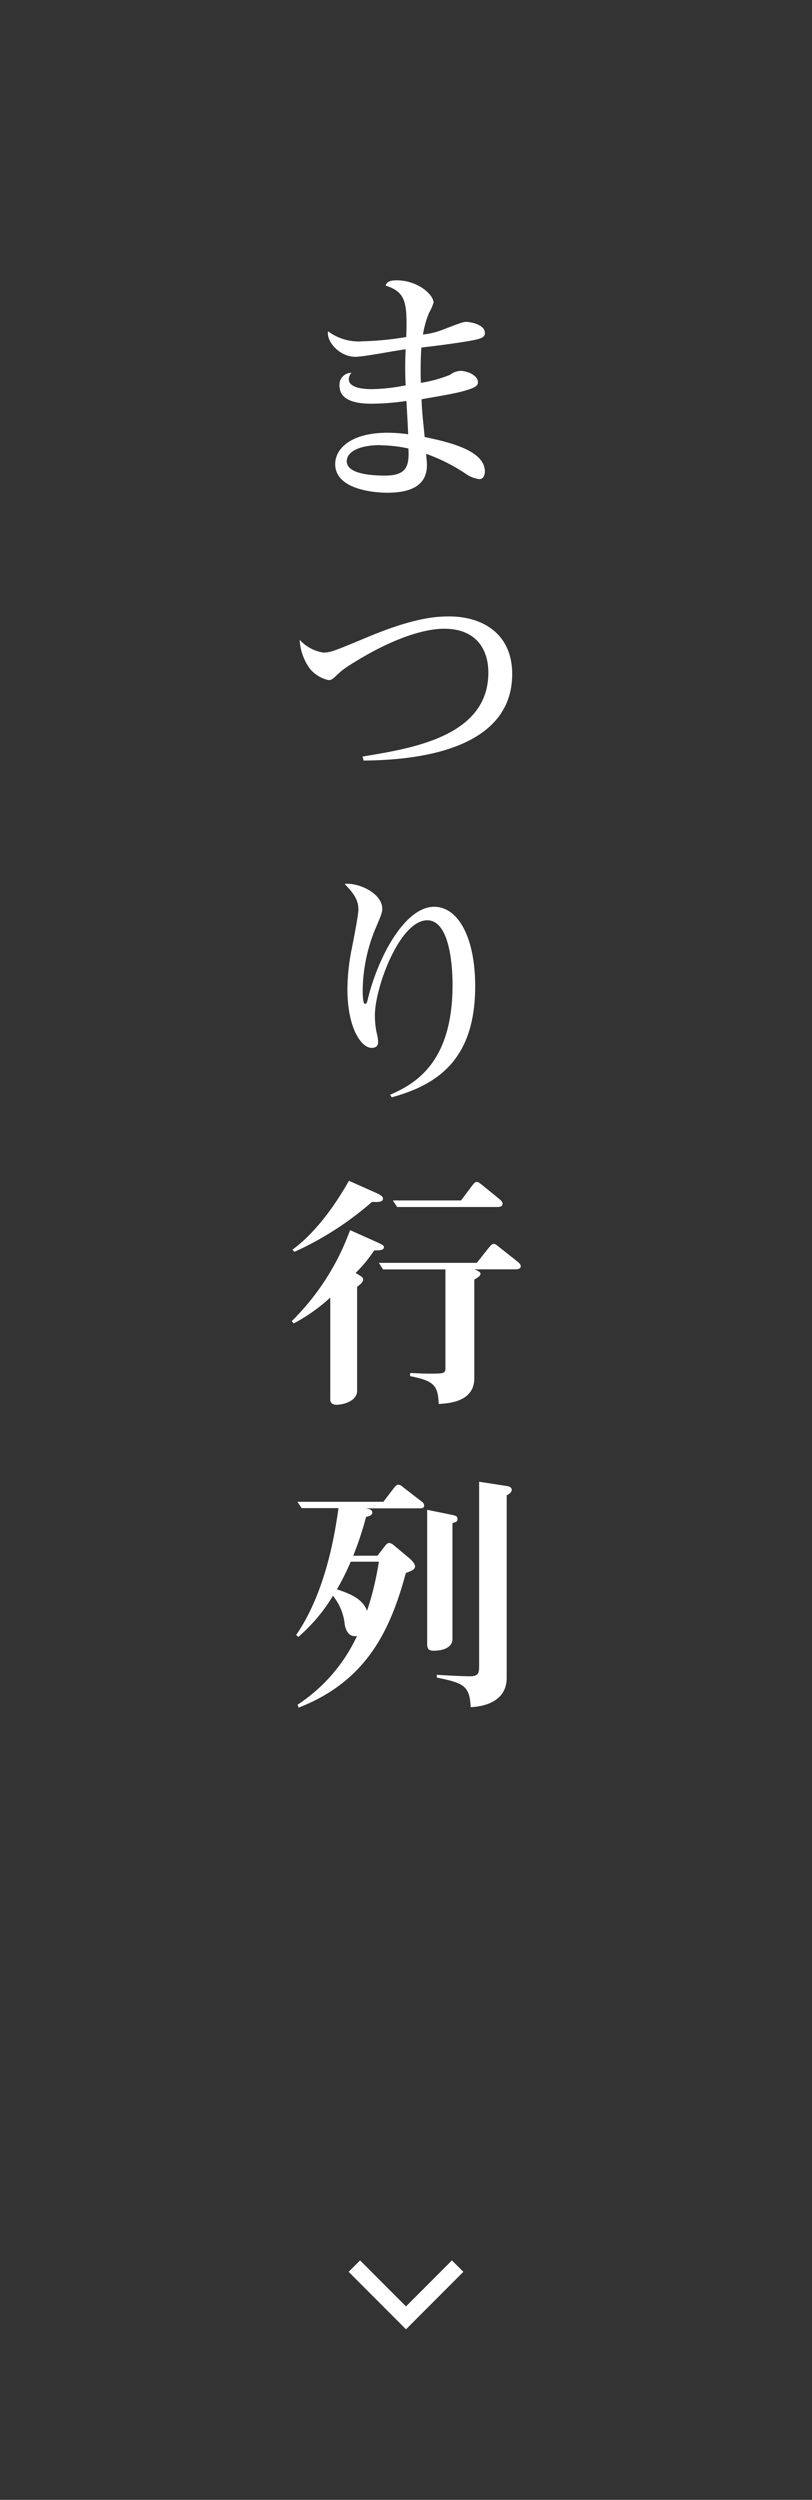<svg xmlns="http://www.w3.org/2000/svg" viewBox="0 0 100.48 309.18"><rect x="0" y="0" width="100.48" height="309.18" fill="#333333" stroke="none"/><defs><style>.cls-1{fill:none;stroke:#fff;stroke-miterlimit:10;stroke-width:2px;}.cls-2{fill:#fff;}</style></defs><g id="レイヤー_18" data-name="レイヤー 18"><polyline class="cls-1" points="56.63 280.27 50.24 286.67 43.85 280.27"/><path class="cls-2" d="M52.55,54.05C56,54.76,60,55.82,60,58.33c0,.22-.09.93-.68.93a3.61,3.61,0,0,1-1.58-.59,22.22,22.22,0,0,0-5-2.54c0,.28.09.9.09,1.39,0,2.83-2.51,3.42-4.9,3.42-1.67,0-6.45-.41-6.45-3.54,0-1.95,2-3.88,6.48-3.88a18.7,18.7,0,0,1,2.55.19c-.07-1.55-.13-2.63-.22-4.12a30.93,30.93,0,0,1-4.22.34c-1,0-4.06,0-4.06-2.23a1.47,1.47,0,0,1,1.49-1.59,1.17,1.17,0,0,0-.34.78c0,1.24,2.35,1.24,2.94,1.24a23.39,23.39,0,0,0,4.1-.47,42.45,42.45,0,0,1,0-4.46c-.9.09-5.2.93-6.2.93-2,0-3.62-1.89-3.41-3.16a6.32,6.32,0,0,0,4.31,1.24,37.12,37.12,0,0,0,5.37-.53c.15-4.34-.07-5.55-2.55-6.36.13-.43.5-.65,1.34-.65,2.69,0,4.59,1.8,4.59,2.76a6.77,6.77,0,0,1-.56,1.27,11.84,11.84,0,0,0-.75,2.67,8.87,8.87,0,0,0,2.36-.56c2.29-.87,2.57-1,3-1S60,40.1,60,41.18c0,.53-.37.72-2,1s-4.19.62-5.86.8a43.5,43.5,0,0,0-.06,4.37,16,16,0,0,0,3.62-1A2.25,2.25,0,0,1,57,45.87c.75,0,2.14.52,2.14,1.39,0,.34-.09.65-1.83,1.12-1.33.37-3.93.77-5.14,1C52.18,50.64,52.4,52.5,52.55,54.05Zm-5.49,1c-2.45,0-4.15.75-4.15,2,0,1.52,2.85,1.77,4.74,1.77,2.7,0,3-1.21,2.89-3.35A16.76,16.76,0,0,0,47.06,55.07Z"/><path class="cls-2" d="M44.86,93.57c6-1,15.57-2.44,15.57-10.38,0-3.07-1.68-5.43-5.46-5.43-2.54,0-6.54,1.24-11.6,4.44a9.71,9.71,0,0,0-1.79,1.39c-.41.4-.62.53-.9.53a4.12,4.12,0,0,1-2.39-1.49,6.73,6.73,0,0,1-1.21-3.5A5,5,0,0,0,40,80.71c.9,0,1.34-.19,5.43-1.89,5.83-2.45,8.59-2.58,10.17-2.58,4,0,7.78,2.05,7.78,7.13C63.37,93.82,48.68,94,45,94.07Z"/><path class="cls-2" d="M48.27,135.4C51.53,134,56,131.28,56,121.82c0-.84,0-8-3.13-8-3.41,0-6.48,8.31-6.48,11.75a10.44,10.44,0,0,0,.22,2.17,5.08,5.08,0,0,1,.18,1.12c0,.25-.06.74-.8.74-1.27,0-3-2.42-3-7.28a26.22,26.22,0,0,1,.56-5.09c.31-1.58.8-4.09.8-4.74,0-1.37-.8-2.2-1.7-3.17,1.77-.18,4.65,1.18,4.65,3.07,0,.47-.09.69-.93,2.67a20.53,20.53,0,0,0-1.49,7.41c0,.31,0,1.68.28,1.68s.22-.13.56-1.37c1.42-5.11,4.59-10.63,8-10.63,3,0,5.08,3.84,5.08,9.82,0,8.69-4.25,12.1-10.32,13.74Z"/><path class="cls-2" d="M46.51,153.57c.68.31,1,.43,1,.68,0,.4-.59.4-1.21.4a16.59,16.59,0,0,1-2.3,2.79c.93.53.93.62.93.81,0,.37-.49.71-.74.9V172c0,1.34-1.8,1.74-2.57,1.74-.44,0-.75-.22-.75-.62V160.48a21.81,21.81,0,0,1-4.52,3.2l-.25-.28a30.4,30.4,0,0,0,7.22-11.26Zm-10.33,1c1.15-.87,3.85-3,7-8.53l3.28,1.46c.62.28.93.47.93.74,0,.44-.55.44-1.36.41a39,39,0,0,1-9.58,6.17ZM47.4,157l-.52-.81H59l1.55-1.95c.13-.16.34-.4.53-.4s.4.15.65.37L64,156c.22.18.44.4.44.58,0,.41-.5.41-.75.41h-5c.65.25.77.4.77.56s-.12.34-.77.71v12.22c0,2.94-3.29,3.1-4.4,3.16-.1-2.23-.5-2.85-3.54-3.44v-.38c.68,0,1.34.07,2.3.07,1.89,0,2.07,0,2.07-.72V157Zm11.07-10.42c.19-.25.34-.4.53-.4s.4.18.65.37l2.14,1.74c.28.24.4.4.4.58,0,.41-.46.41-.74.41H49.14l-.53-.81h8.44Z"/><path class="cls-2" d="M36.83,210.83a20.45,20.45,0,0,0,7.35-8.5c-1.18.25-1.46-1.09-1.52-1.4a6.61,6.61,0,0,0-1.46-3.56,21.19,21.19,0,0,1-4.28,5.08l-.27-.24c3.81-5.52,4.86-13.09,5.24-15.69H37.33l-.53-.78H47.44L48.77,184c.25-.31.37-.37.53-.37a.88.88,0,0,1,.55.28l2.33,1.8a.65.65,0,0,1,.31.46c0,.32-.22.38-.47.38H45.27c.52.09.8.21.8.52s-.37.47-.77.53a39.85,39.85,0,0,1-1.59,4.81h3l.84-1.09c.22-.31.4-.49.62-.49a1.12,1.12,0,0,1,.59.31l1.86,1.55c.25.21.74.68.74,1.05s-.46.56-1.14.81c-1.89,6.94-4.75,13.33-13.27,16.65Zm6.57-17.68a32.56,32.56,0,0,1-1.7,3.41c1.39.5,3.13,1.06,3.72,2.67a36.86,36.86,0,0,0,1.46-6.08Zm12.35-5.83c.52.1.86.16.86.53s-.18.37-.62.53V202.7c0,1.46-2.11,1.46-2.29,1.46-.53,0-.84-.12-.84-.81V186.73Zm6.57-3.59c.65.09,1,.15,1,.55,0,.25-.25.47-.62.66v22.57c0,3.38-3.69,3.59-4.46,3.63-.1-2.73-1-3-4.19-3.66v-.34c2,.12,3.26.18,4.12.18,1.12,0,1.12-.49,1.12-1.42V183.26Z"/></g></svg>